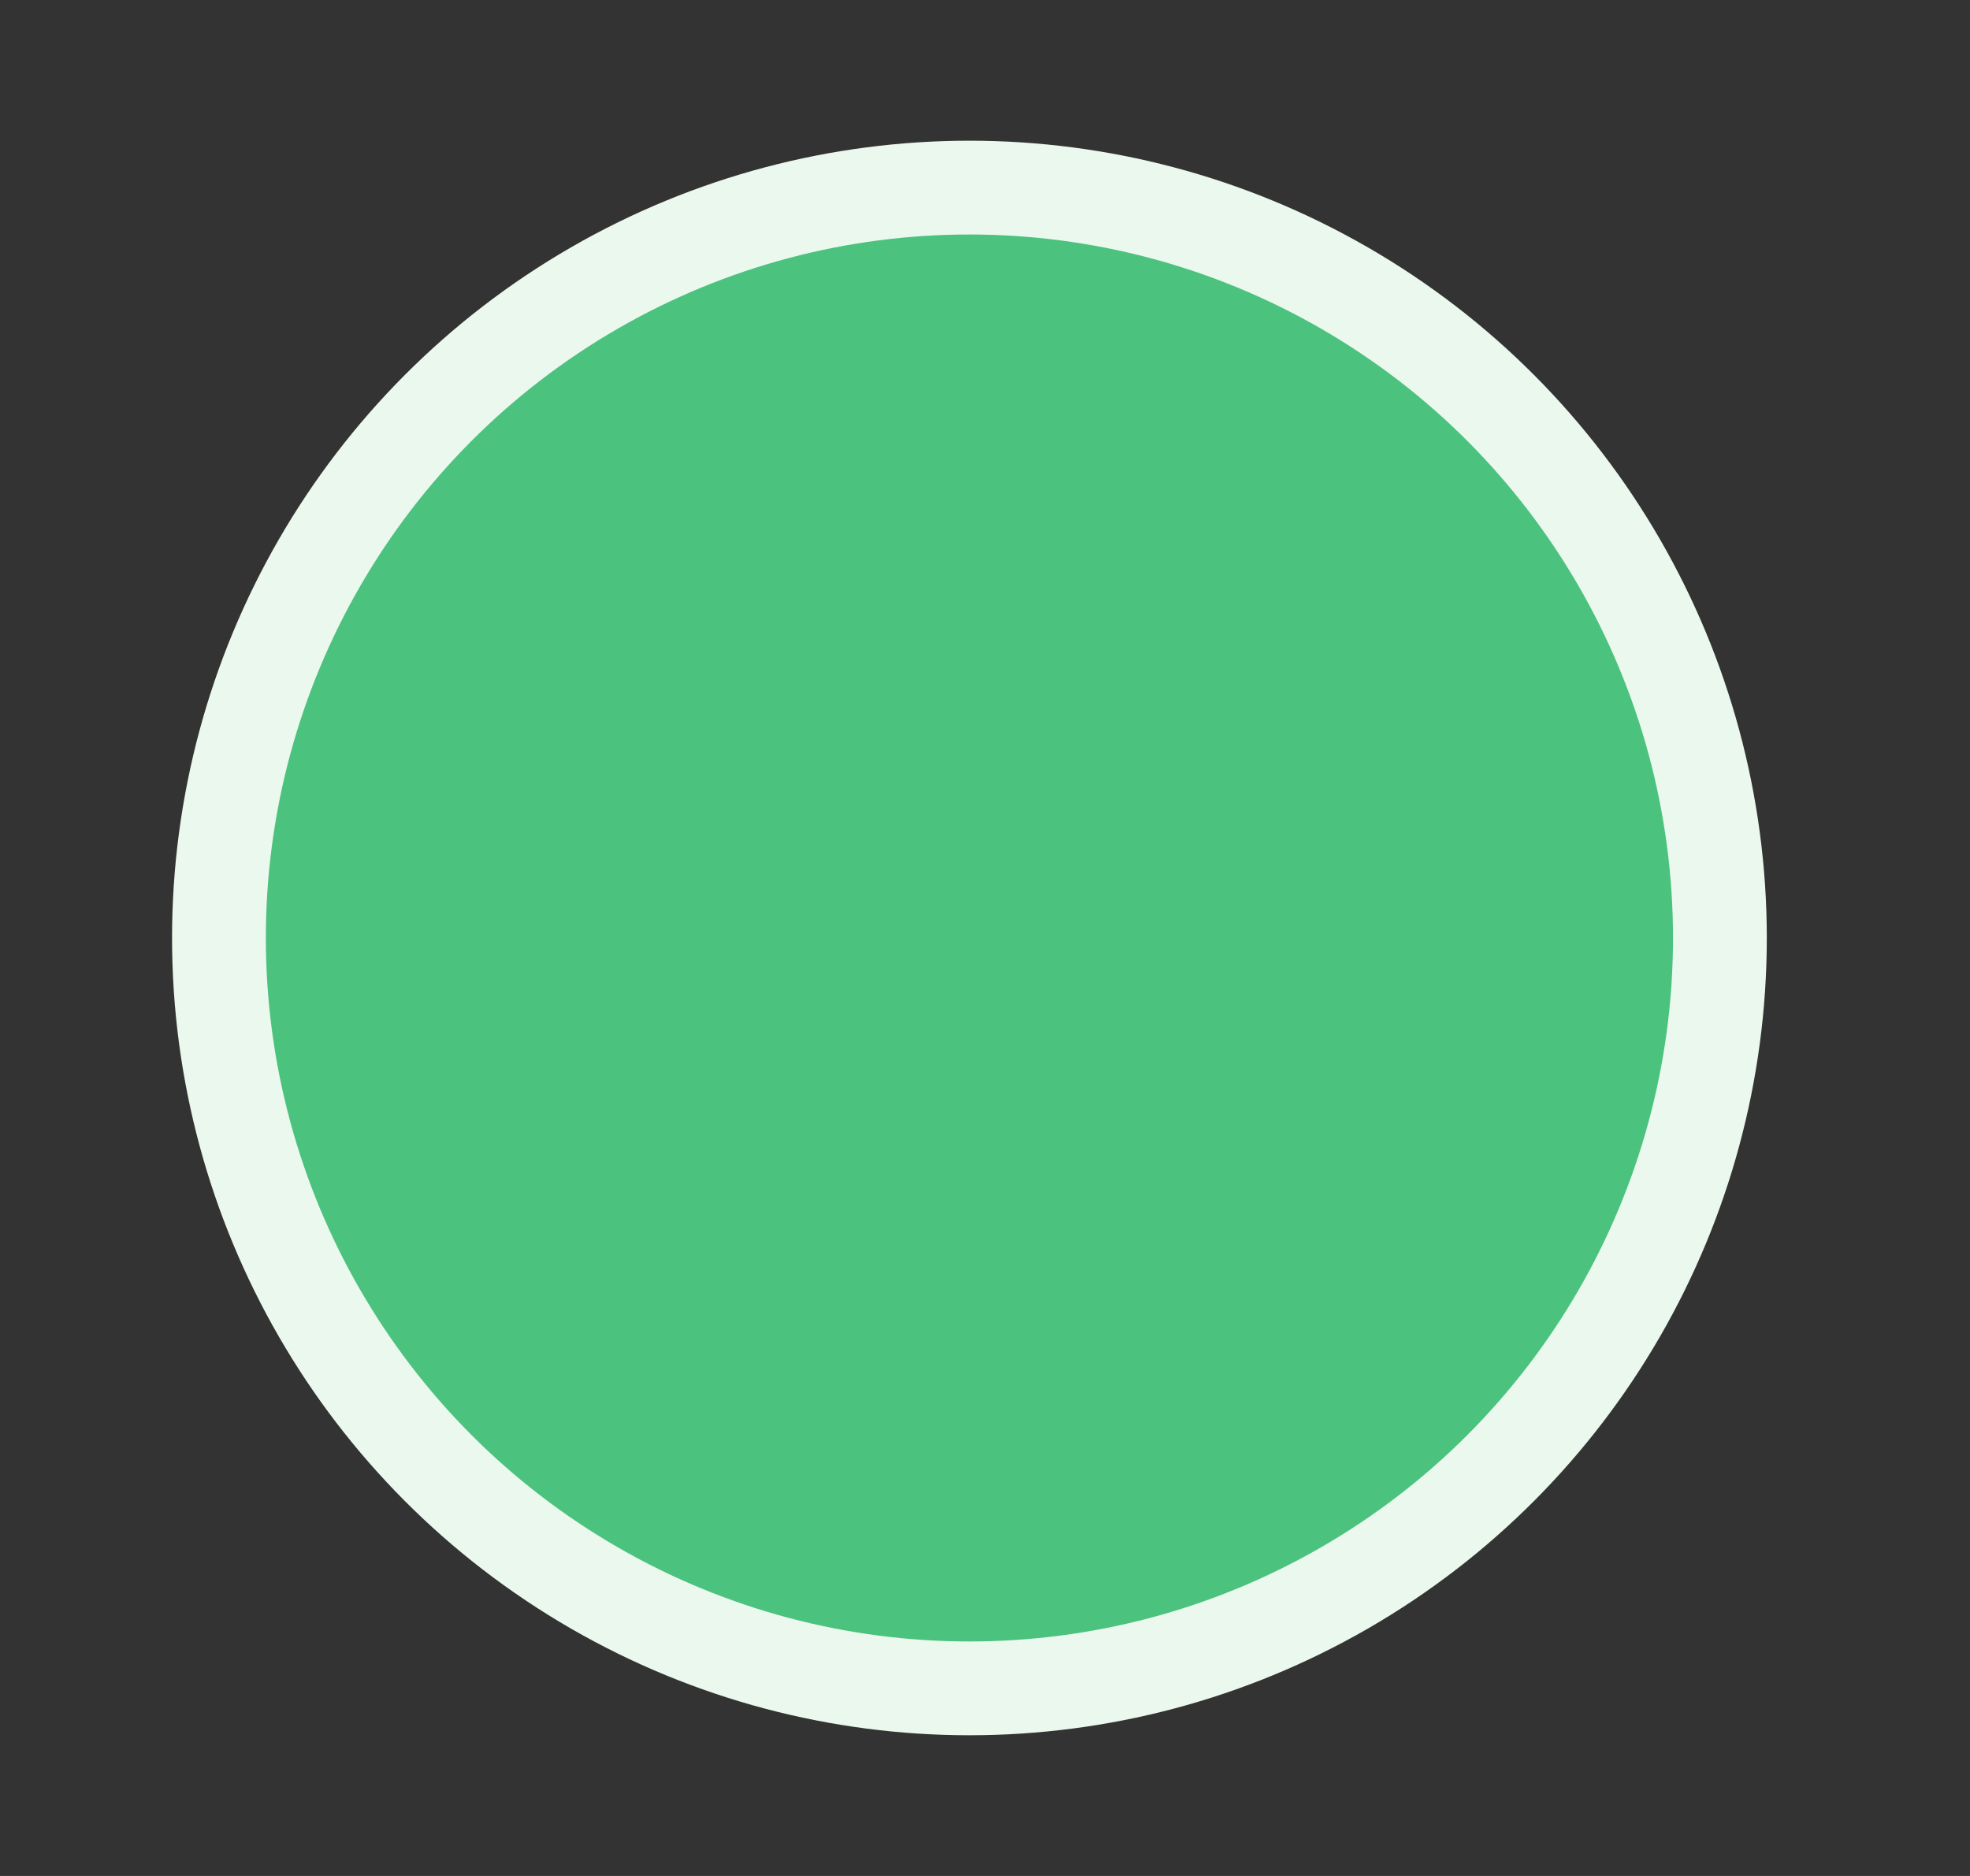  <svg width="21" height="20" viewBox="0 0 21 20" fill="none" xmlns="http://www.w3.org/2000/svg">
    <rect x="0" y="0" width="21" height="20" fill="#333333" stroke="none"/>
    <circle cx="10.334" cy="10" r="8" fill="#4BC27E" stroke="#EBF8ED" strokeWidth="4"/>
 </svg>